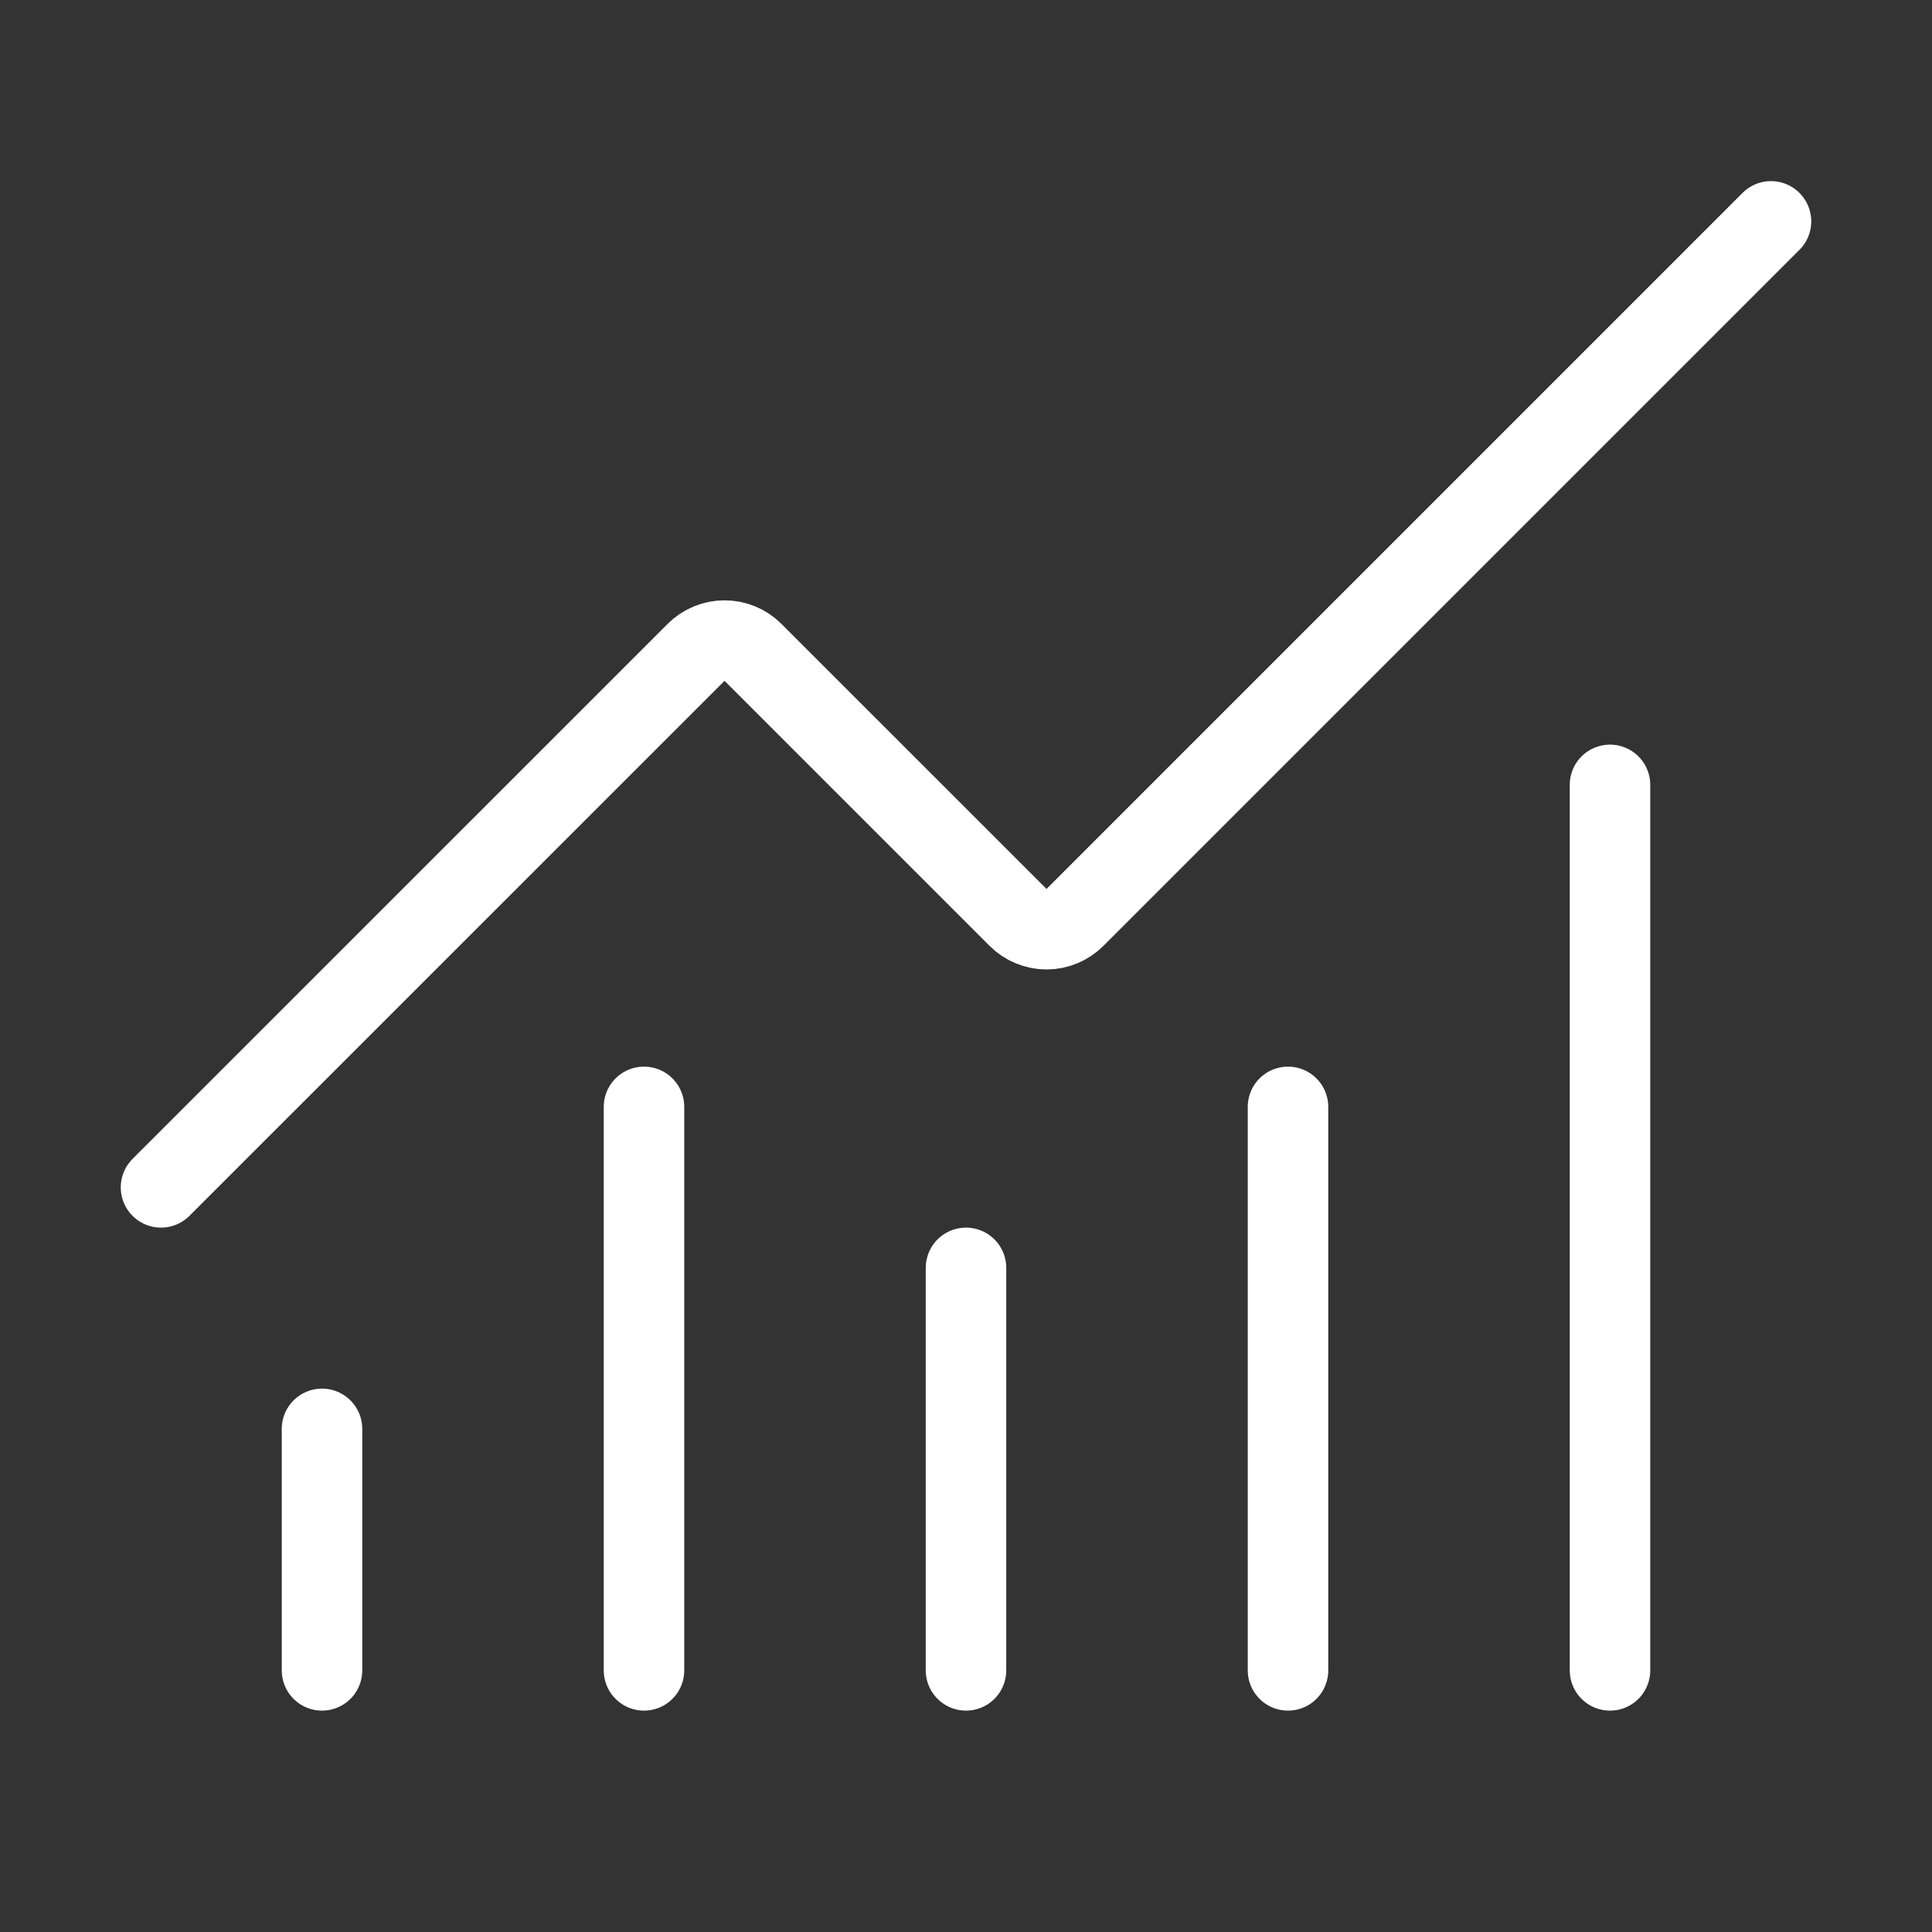 <svg width="48" height="48" viewBox="0 0 48 48" fill="none" xmlns="http://www.w3.org/2000/svg">
<rect x="0" y="0" width="48" height="48" fill="#333333" stroke="none"/>
<path d="M24 31.5V41.5M32 27.5V41.5M40 19.5V41.5M44 5.5L26.708 22.792C26.615 22.885 26.505 22.959 26.383 23.009C26.262 23.06 26.131 23.086 26 23.086C25.869 23.086 25.738 23.06 25.617 23.009C25.495 22.959 25.385 22.885 25.292 22.792L18.708 16.208C18.52 16.02 18.266 15.915 18.001 15.915C17.736 15.915 17.482 16.02 17.294 16.208L4 29.5M8 35.5V41.5M16 27.5V41.5" stroke="white" stroke-width="2" stroke-linecap="round" stroke-linejoin="round"/>
</svg>
